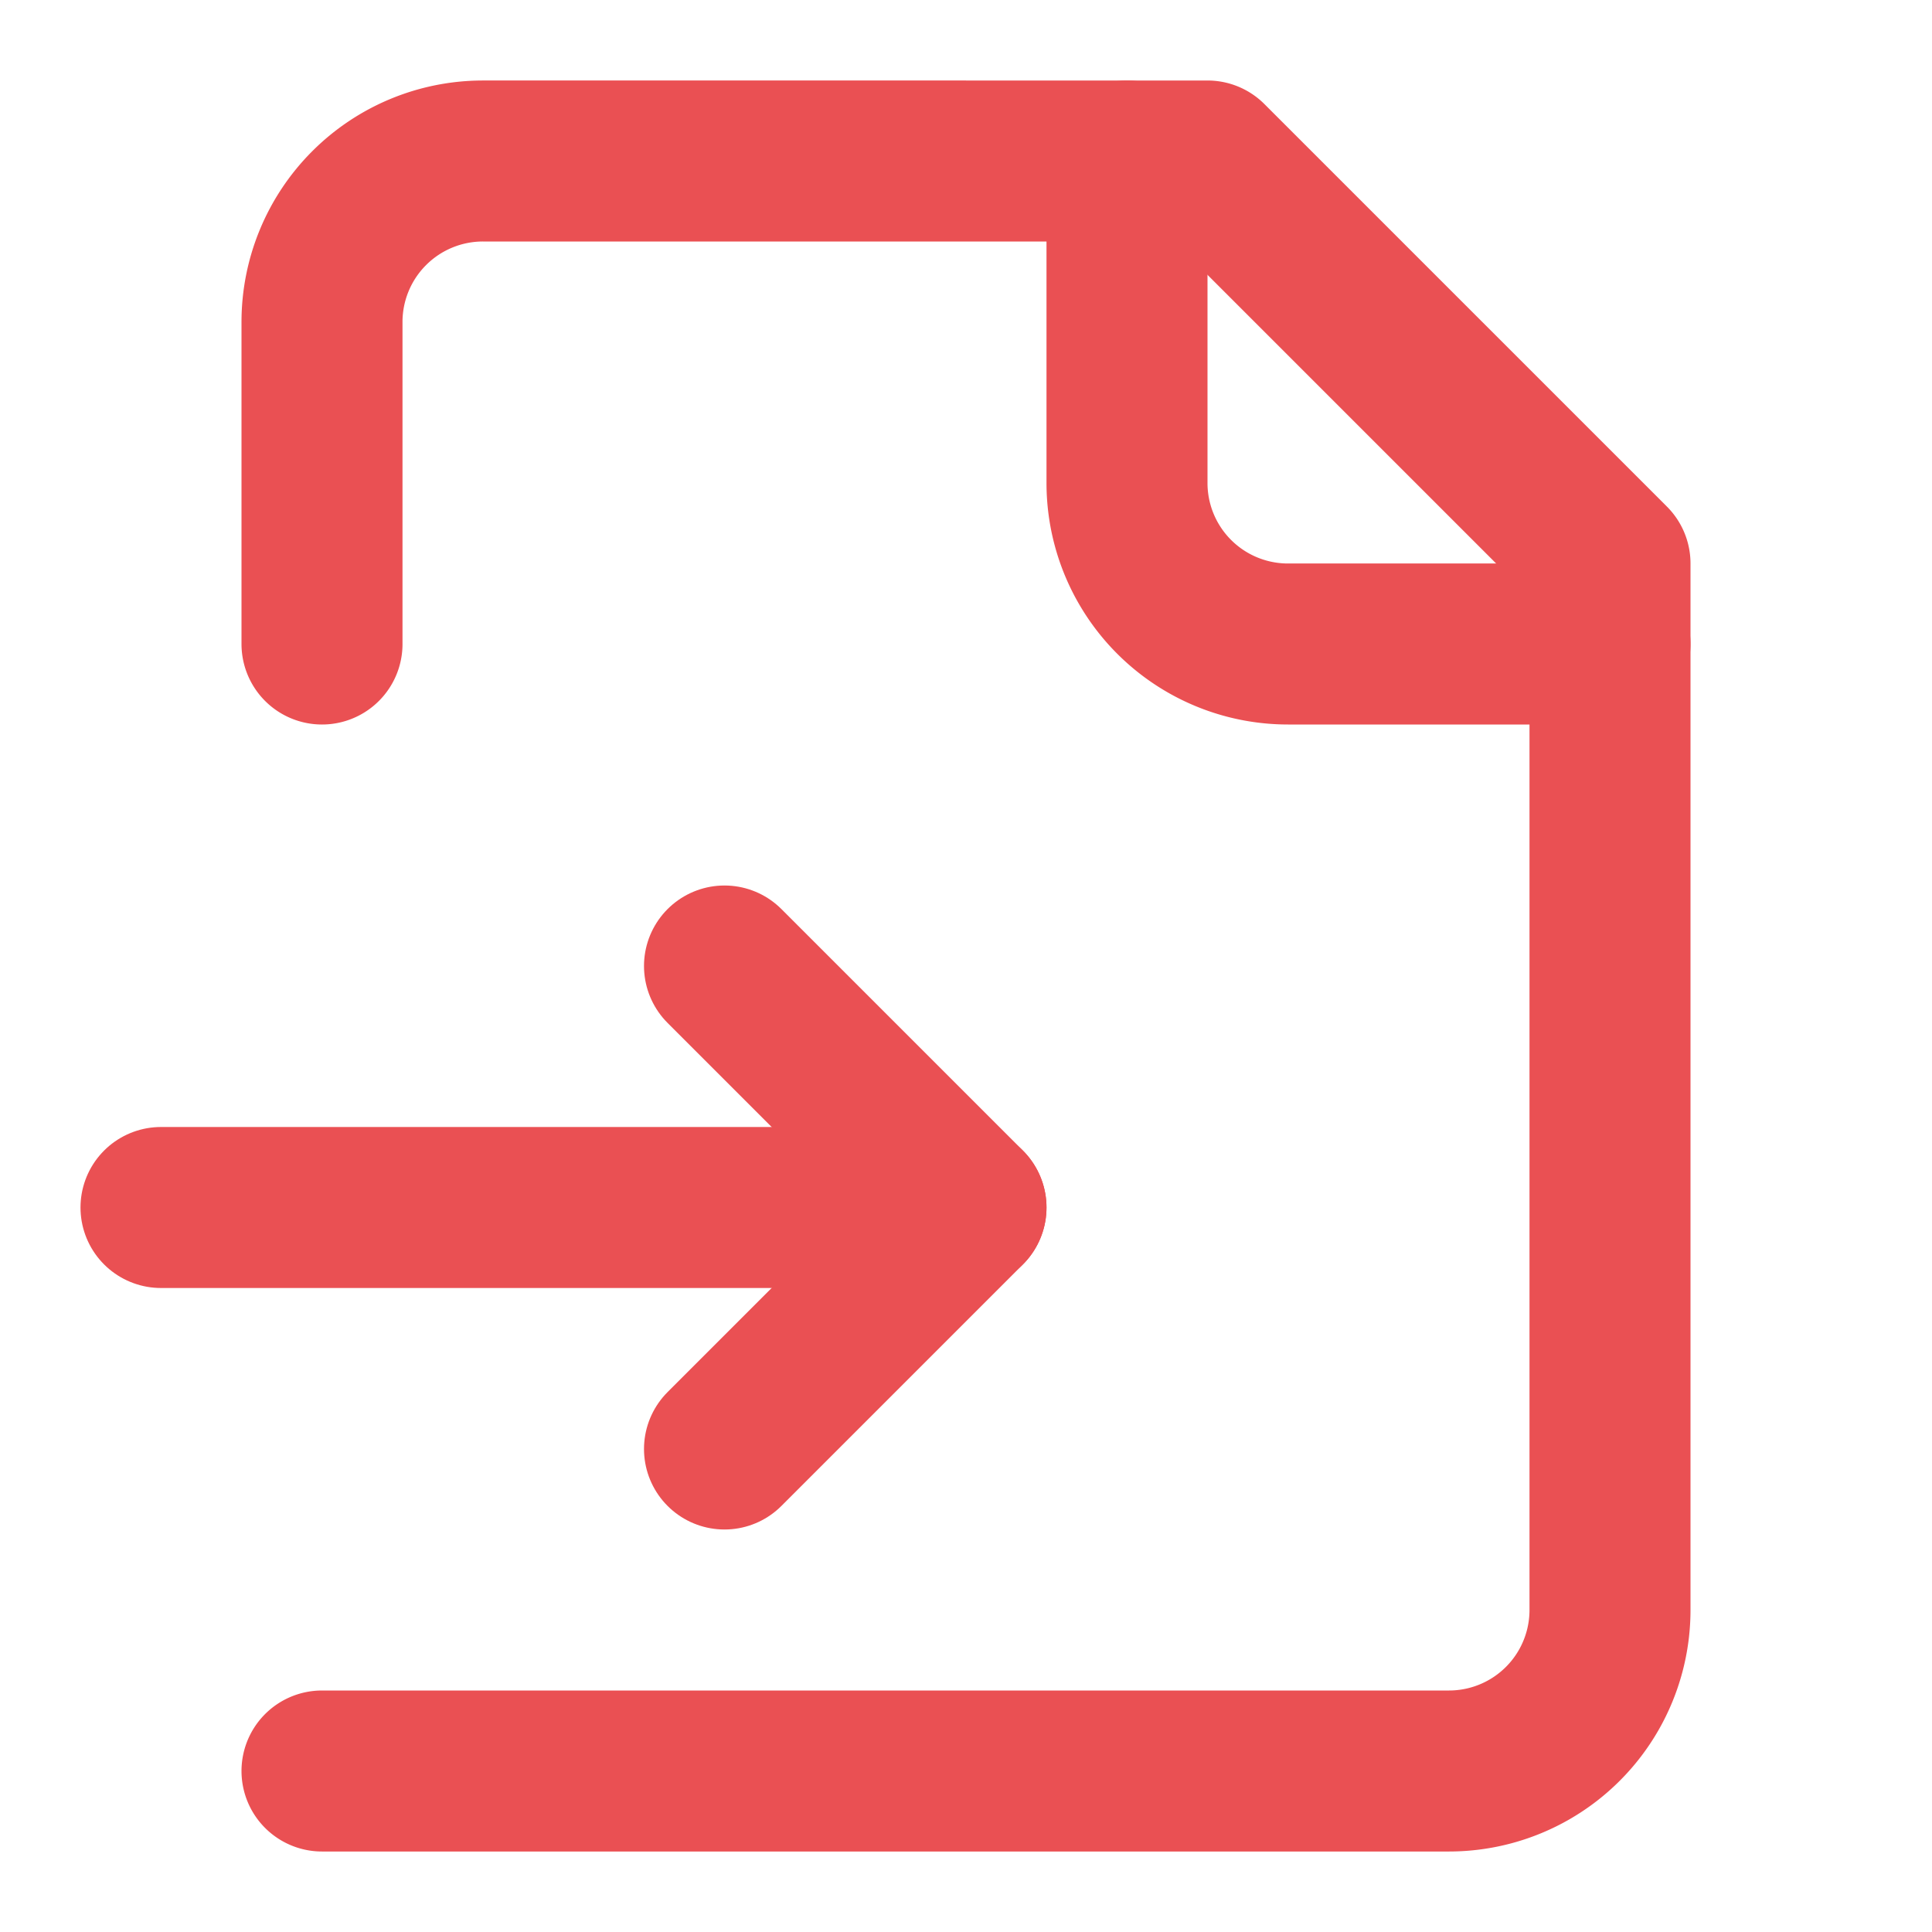<svg xmlns="http://www.w3.org/2000/svg" width="24" height="24" viewBox="0 0 24 24" fill="none" stroke="#ea5053" stroke-width="2" stroke-linecap="round" stroke-linejoin="round" class="lucide lucide-file-input-icon lucide-file-input"><path d="M4 22h14a2 2 0 0 0 2-2V7l-5-5H6a2 2 0 0 0-2 2v4"/><path d="M14 2v4a2 2 0 0 0 2 2h4"/><path d="M2 15h10"/><path d="m9 18 3-3-3-3"/></svg>